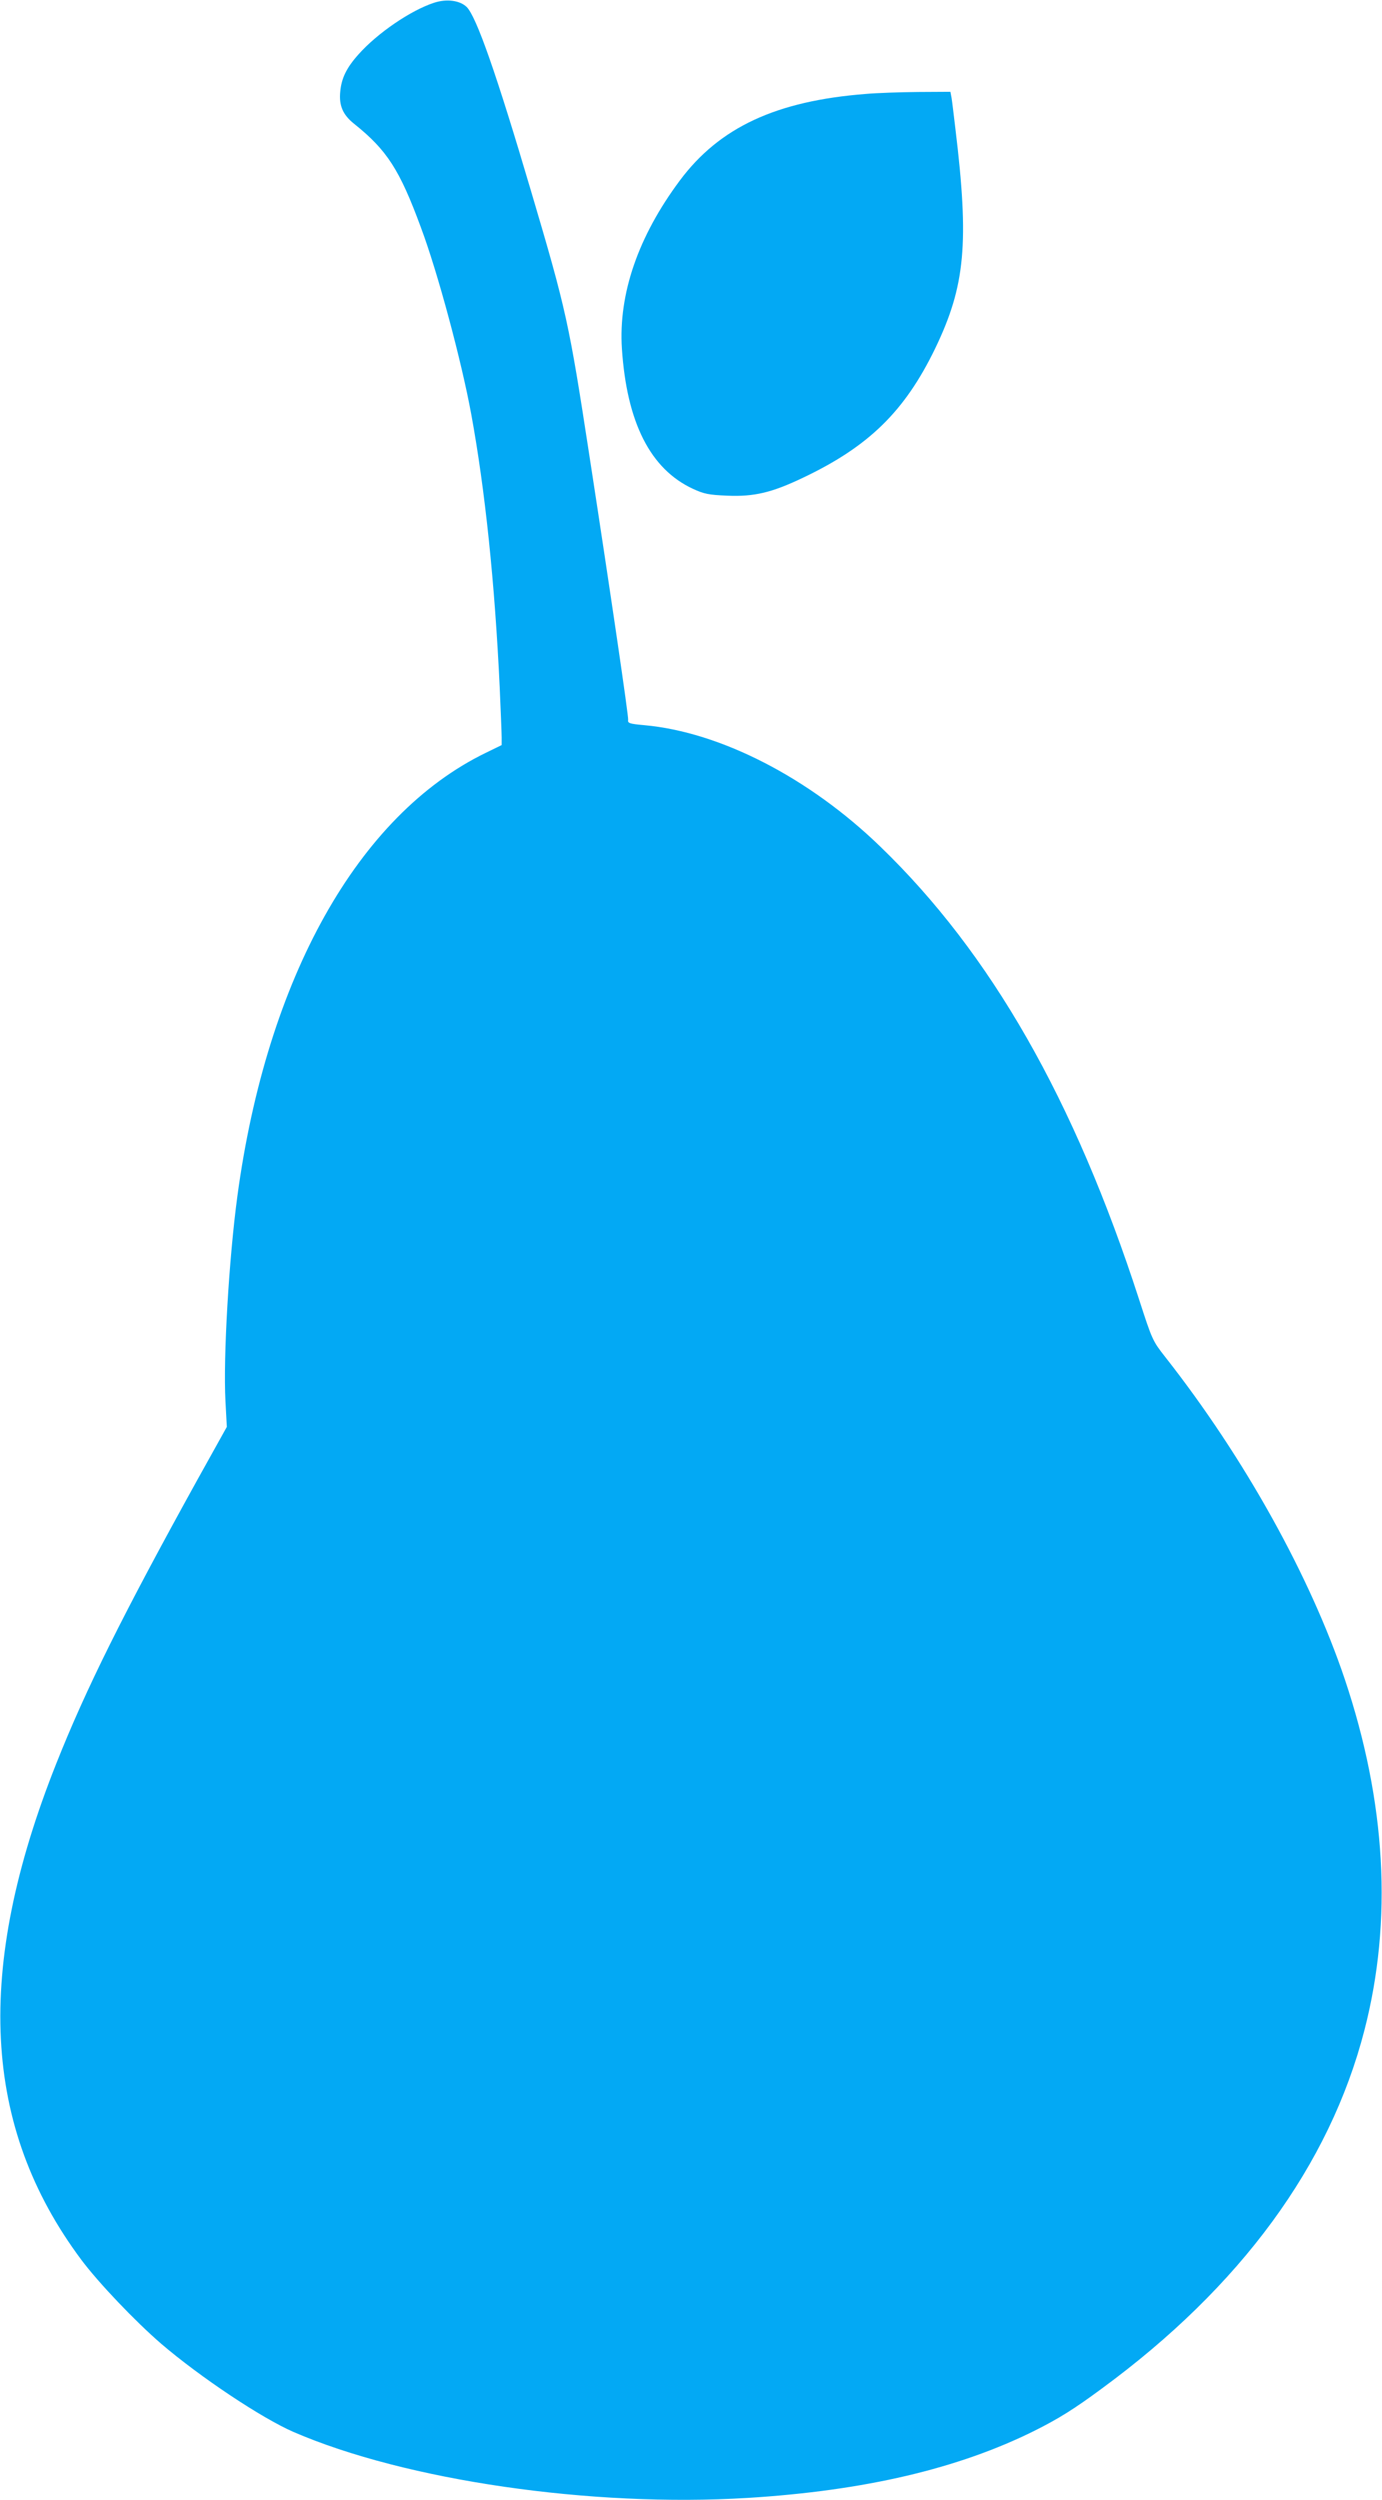 <?xml version="1.0" standalone="no"?>
<!DOCTYPE svg PUBLIC "-//W3C//DTD SVG 20010904//EN"
 "http://www.w3.org/TR/2001/REC-SVG-20010904/DTD/svg10.dtd">
<svg version="1.0" xmlns="http://www.w3.org/2000/svg"
 width="708pt" height="1280pt" viewBox="0 0 708 1280"
 preserveAspectRatio="xMidYMid meet">
<g transform="translate(0,1280) scale(0.1,-0.1)"
fill="#03a9f4" stroke="none">
<path d="M2224 12786 c-120 -39 -291 -156 -387 -264 -62 -69 -88 -123 -94
-192 -7 -71 14 -118 70 -163 169 -135 234 -235 343 -531 87 -232 208 -684 258
-956 71 -387 121 -865 146 -1400 5 -118 10 -233 10 -255 l0 -40 -82 -40 c-654
-318 -1121 -1152 -1272 -2270 -43 -319 -73 -823 -61 -1050 l7 -131 -152 -273
c-381 -689 -570 -1069 -721 -1449 -421 -1058 -380 -1862 127 -2542 89 -119
276 -315 409 -430 201 -172 515 -381 678 -452 575 -249 1527 -387 2327 -338
600 37 1080 150 1470 344 124 62 204 112 346 217 710 521 1166 1143 1344 1834
145 561 111 1167 -101 1798 -178 528 -515 1134 -918 1647 -66 84 -68 88 -135
295 -332 1025 -760 1774 -1327 2321 -365 353 -820 586 -1209 621 -77 7 -85 10
-82 28 2 19 -85 615 -199 1355 -104 677 -117 739 -298 1350 -178 603 -281 897
-331 945 -35 33 -102 42 -166 21z"/>
<path d="M4435 12319 c-459 -36 -749 -171 -952 -443 -214 -287 -315 -581 -297
-861 25 -379 146 -617 364 -718 57 -26 79 -31 176 -35 138 -6 229 16 388 92
337 160 521 340 677 662 154 320 175 538 103 1129 -8 66 -16 135 -19 153 l-6
32 -167 -1 c-92 -1 -212 -5 -267 -10z"/>
</g>
</svg>
